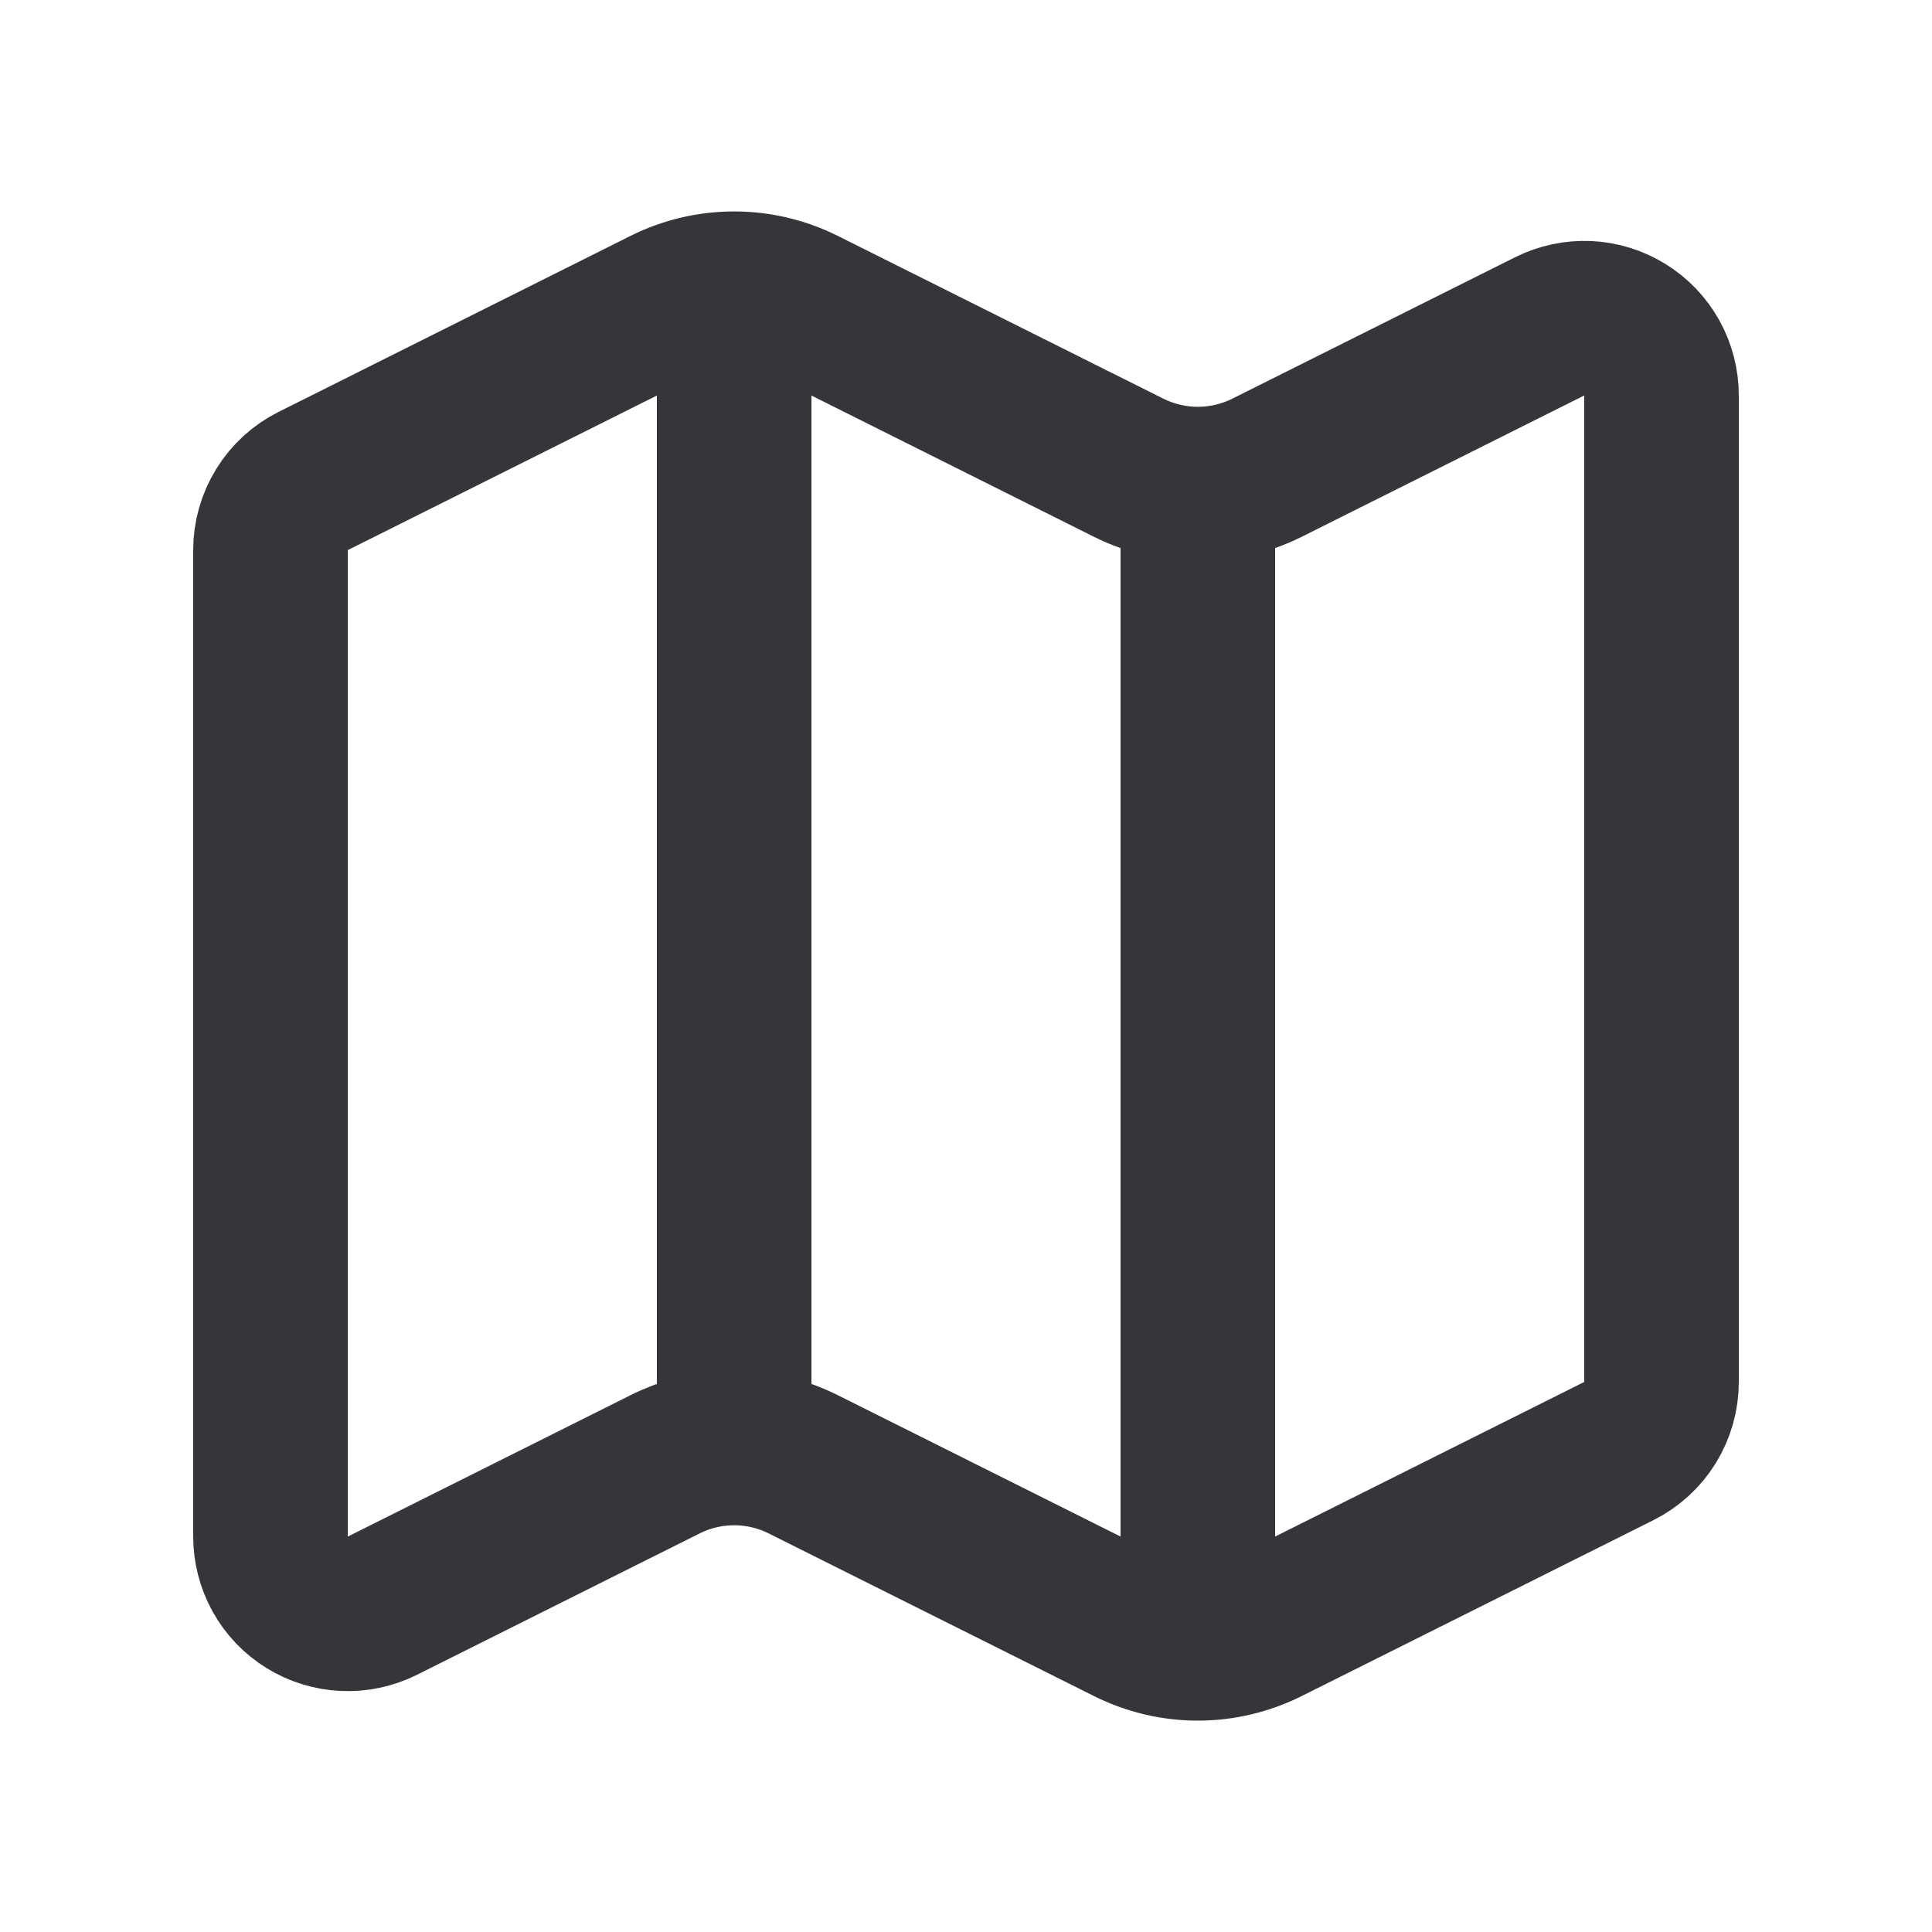 <svg width="25" height="25" viewBox="0 0 25 25" fill="none" xmlns="http://www.w3.org/2000/svg">
<path d="M15.5 6.264C15.19 6.264 14.884 6.191 14.606 6.053L10.394 3.947C10.116 3.808 9.81 3.736 9.5 3.736M15.5 6.264C15.81 6.264 16.116 6.191 16.394 6.053L20.053 4.223C20.206 4.147 20.375 4.111 20.546 4.118C20.716 4.126 20.881 4.177 21.026 4.267C21.172 4.357 21.291 4.482 21.374 4.631C21.457 4.78 21.5 4.948 21.5 5.119V17.883C21.5 18.068 21.448 18.25 21.351 18.408C21.253 18.566 21.113 18.694 20.947 18.777L16.394 21.054C16.116 21.192 15.81 21.265 15.5 21.265M15.5 6.264V21.265M15.5 21.265C15.19 21.265 14.884 21.192 14.606 21.054L10.394 18.948C10.116 18.809 9.81 18.737 9.5 18.737C9.19 18.737 8.884 18.809 8.606 18.948L4.947 20.778C4.794 20.854 4.625 20.89 4.454 20.882C4.284 20.874 4.118 20.823 3.973 20.733C3.828 20.643 3.708 20.518 3.626 20.369C3.543 20.219 3.5 20.051 3.5 19.881V7.118C3.5 6.932 3.552 6.75 3.65 6.592C3.747 6.434 3.887 6.307 4.053 6.224L8.606 3.947C8.884 3.808 9.19 3.736 9.5 3.736M9.5 3.736V18.736" stroke="#35363A" stroke-width="2" stroke-linecap="round" stroke-linejoin="round"/>
</svg>
